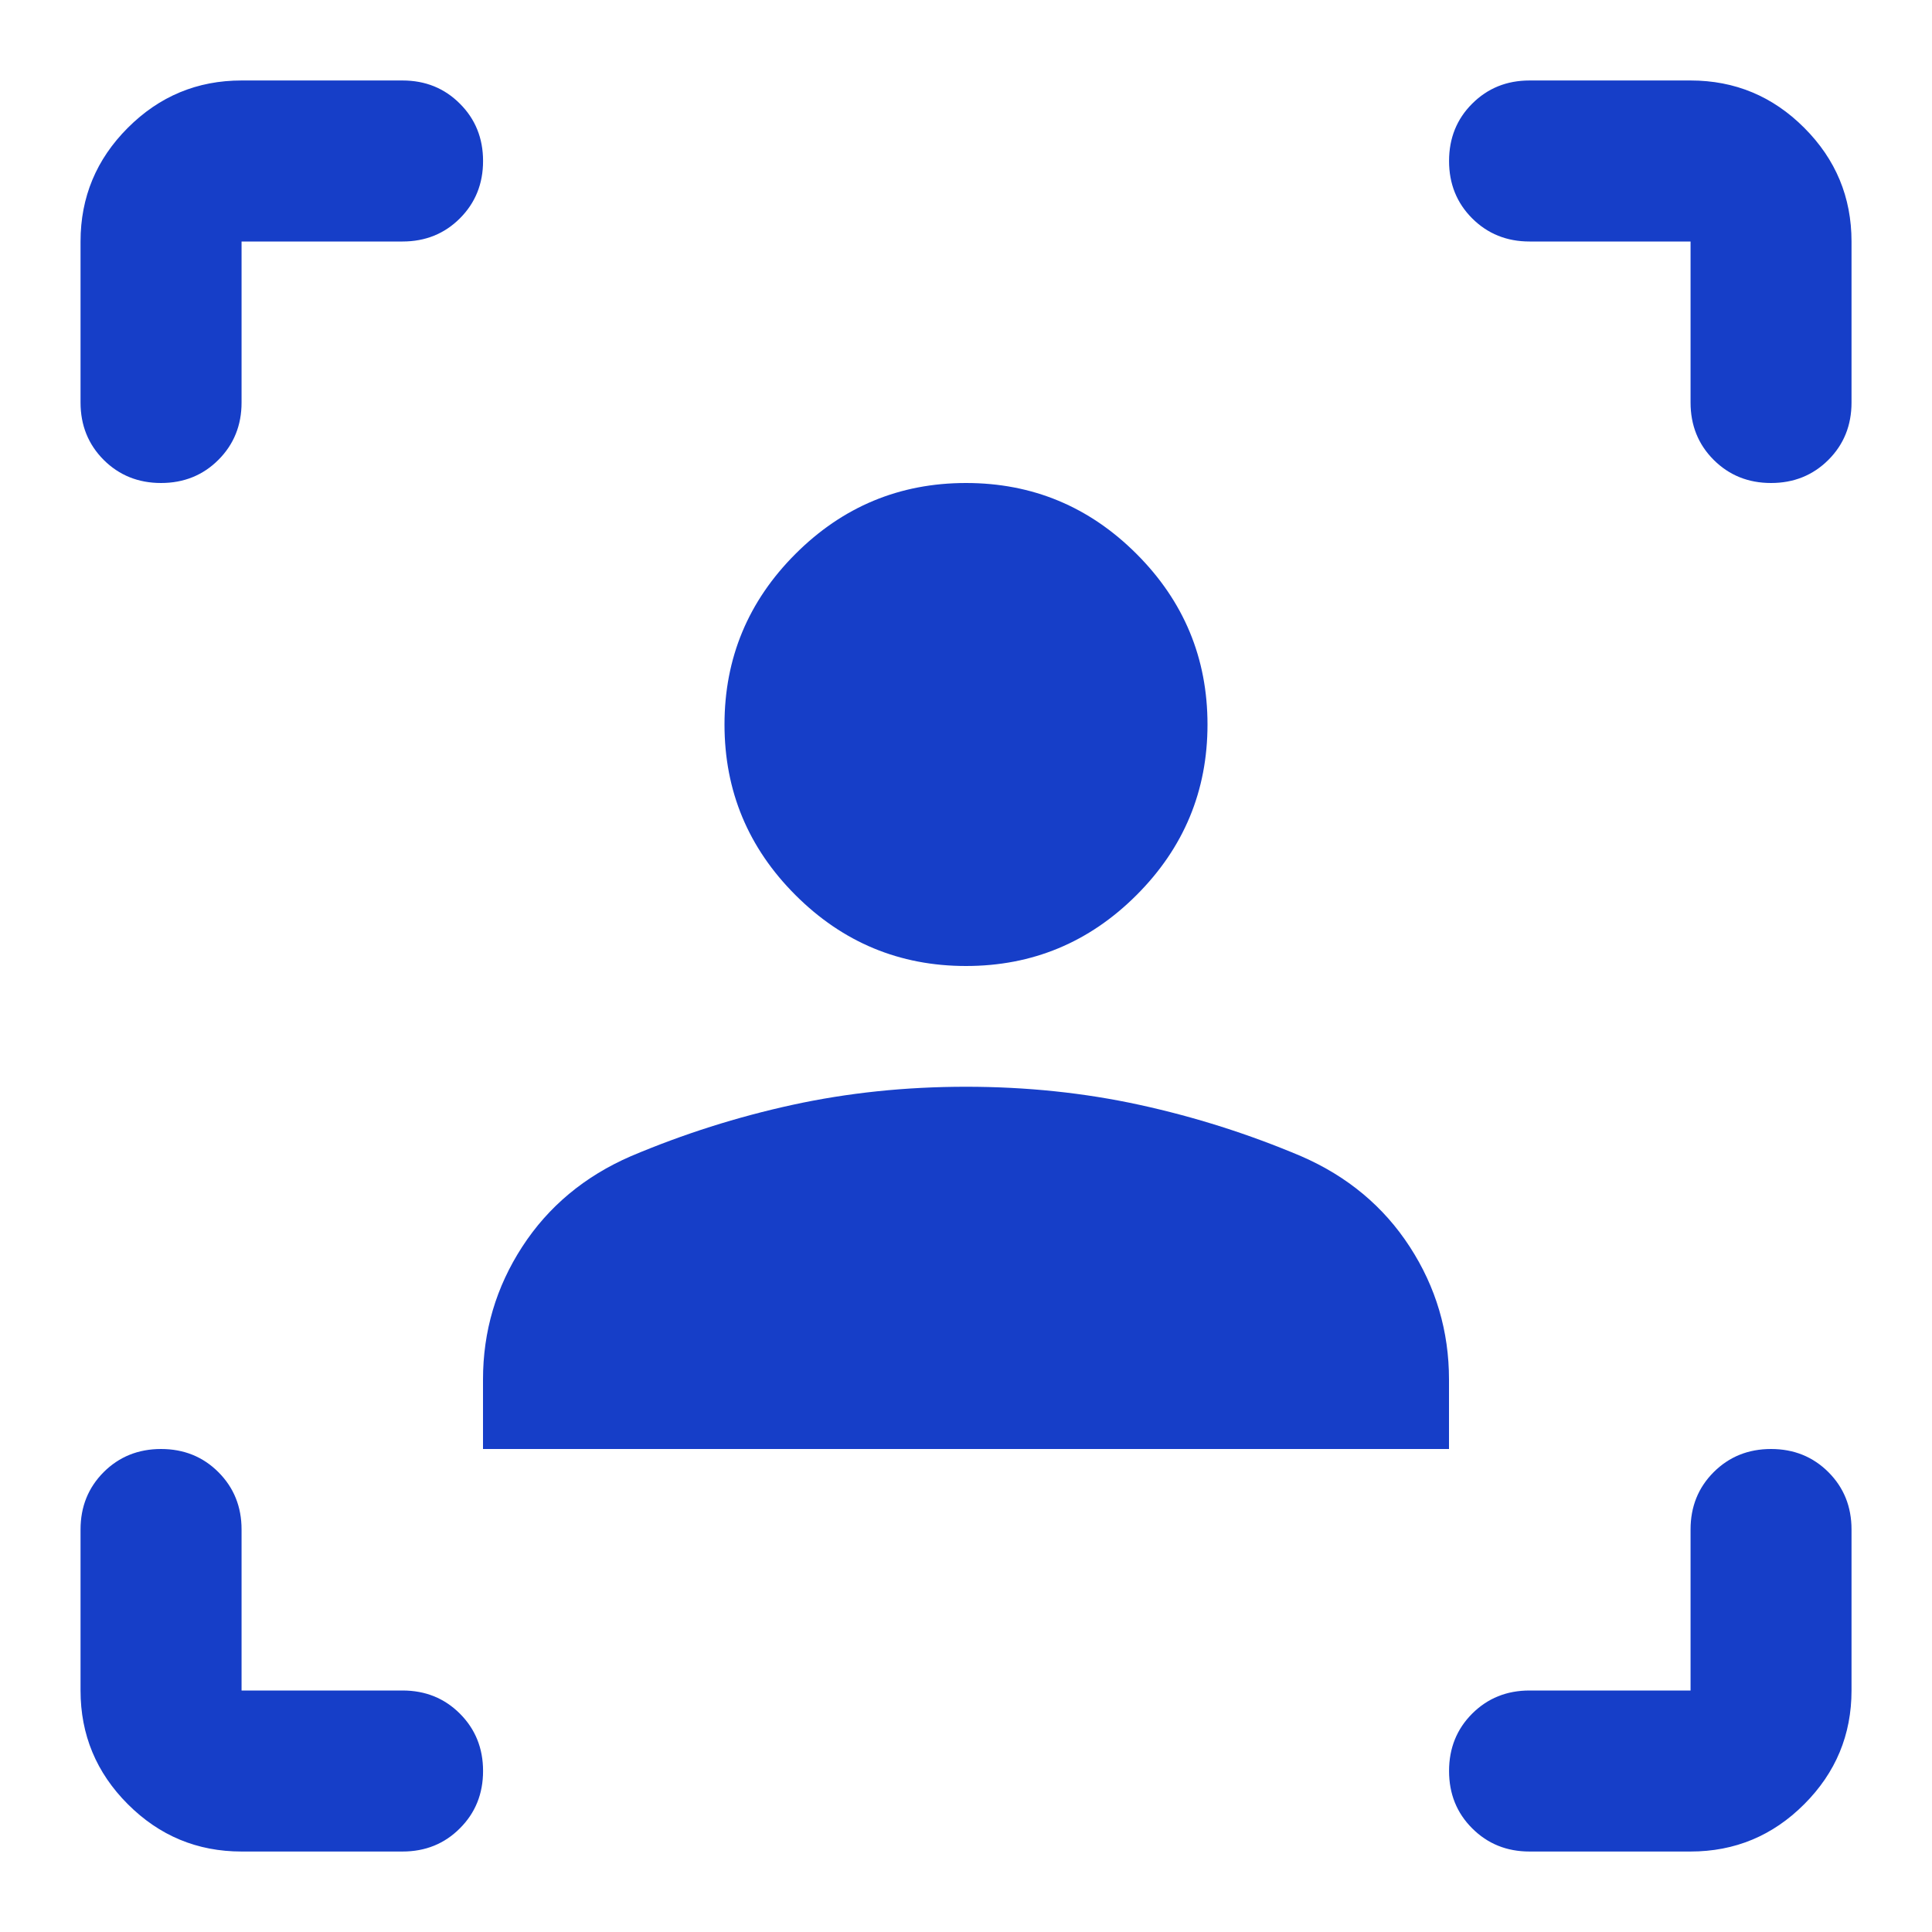 <svg width="32" height="32" viewBox="0 0 32 32" fill="none" xmlns="http://www.w3.org/2000/svg">
<path d="M1.334 6.667V4C1.334 3.267 1.595 2.639 2.117 2.117C2.64 1.594 3.267 1.333 4.001 1.333H6.667C7.045 1.333 7.362 1.461 7.617 1.717C7.873 1.972 8.001 2.289 8.001 2.667C8.001 3.044 7.873 3.361 7.617 3.617C7.362 3.872 7.045 4 6.667 4H4.001V6.667C4.001 7.044 3.873 7.361 3.617 7.617C3.362 7.872 3.045 8 2.667 8C2.29 8 1.973 7.872 1.717 7.617C1.462 7.361 1.334 7.044 1.334 6.667ZM6.667 30.667H4.001C3.267 30.667 2.64 30.406 2.117 29.883C1.595 29.361 1.334 28.733 1.334 28V25.333C1.334 24.956 1.462 24.639 1.717 24.383C1.973 24.128 2.29 24 2.667 24C3.045 24 3.362 24.128 3.617 24.383C3.873 24.639 4.001 24.956 4.001 25.333V28H6.667C7.045 28 7.362 28.128 7.617 28.383C7.873 28.639 8.001 28.956 8.001 29.333C8.001 29.711 7.873 30.028 7.617 30.283C7.362 30.539 7.045 30.667 6.667 30.667ZM28.001 30.667H25.334C24.956 30.667 24.64 30.539 24.384 30.283C24.128 30.028 24.001 29.711 24.001 29.333C24.001 28.956 24.128 28.639 24.384 28.383C24.64 28.128 24.956 28 25.334 28H28.001V25.333C28.001 24.956 28.128 24.639 28.384 24.383C28.64 24.128 28.956 24 29.334 24C29.712 24 30.028 24.128 30.284 24.383C30.54 24.639 30.667 24.956 30.667 25.333V28C30.667 28.733 30.406 29.361 29.884 29.883C29.362 30.406 28.734 30.667 28.001 30.667ZM28.001 6.667V4H25.334C24.956 4 24.64 3.872 24.384 3.617C24.128 3.361 24.001 3.044 24.001 2.667C24.001 2.289 24.128 1.972 24.384 1.717C24.64 1.461 24.956 1.333 25.334 1.333H28.001C28.734 1.333 29.362 1.594 29.884 2.117C30.406 2.639 30.667 3.267 30.667 4V6.667C30.667 7.044 30.54 7.361 30.284 7.617C30.028 7.872 29.712 8 29.334 8C28.956 8 28.64 7.872 28.384 7.617C28.128 7.361 28.001 7.044 28.001 6.667Z" fill="#163EC8"/>
<path d="M16 16C17.1 16 18.042 15.608 18.825 14.825C19.608 14.042 20 13.1 20 12C20 10.9 19.608 9.958 18.825 9.175C18.042 8.392 17.1 8 16 8C14.9 8 13.958 8.392 13.175 9.175C12.392 9.958 12 10.9 12 12C12 13.1 12.392 14.042 13.175 14.825C13.958 15.608 14.9 16 16 16ZM8 24H24V22.85C24 22.05 23.783 21.317 23.35 20.65C22.917 19.983 22.317 19.483 21.55 19.15C20.683 18.783 19.792 18.5 18.875 18.3C17.958 18.1 17 18 16 18C15 18 14.042 18.1 13.125 18.3C12.208 18.5 11.317 18.783 10.45 19.15C9.683 19.483 9.083 19.983 8.65 20.65C8.217 21.317 8 22.05 8 22.85V24Z" fill="#163EC8"/>
</svg>
